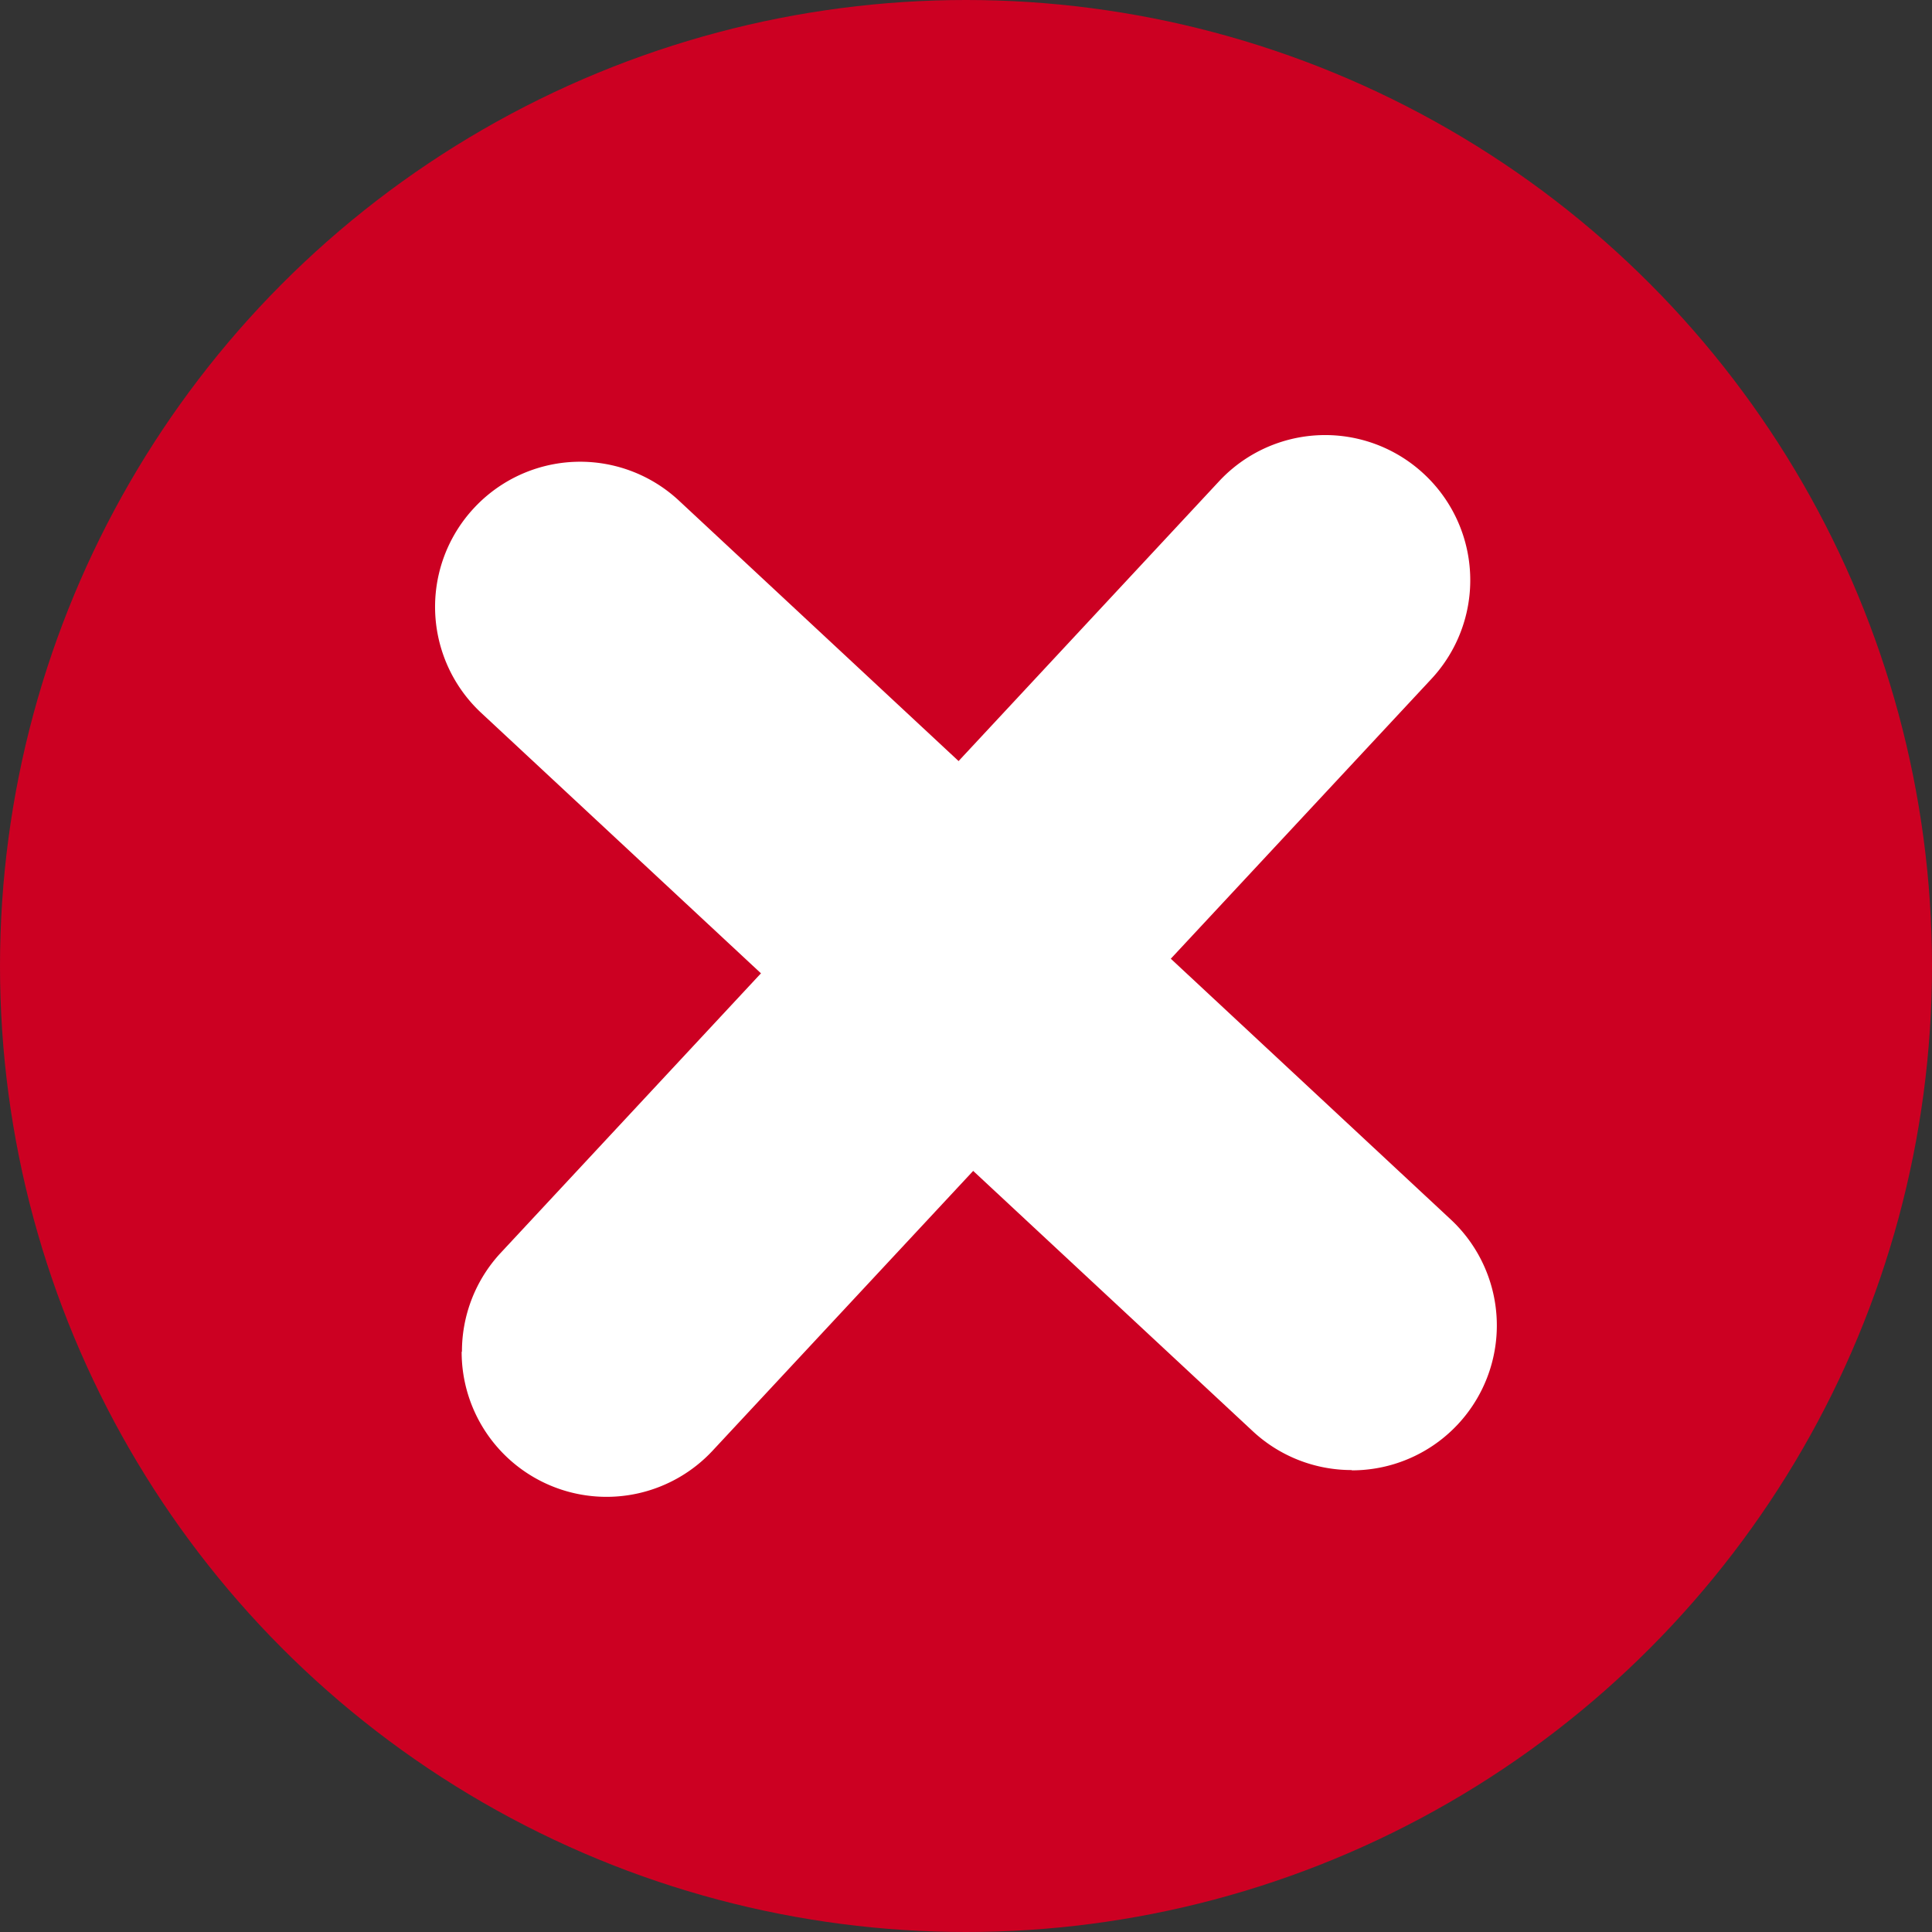 <svg xmlns="http://www.w3.org/2000/svg" width="20" height="20" viewBox="0 0 20 20">
  <rect x="0" y="0" width="20" height="20" fill="#333333" stroke="none"/>
  <g id="グループ_36911" data-name="グループ 36911" transform="translate(-963 -31)">
    <circle id="楕円形_46" data-name="楕円形 46" cx="10" cy="10" r="10" transform="translate(963 31)" fill="#c02"/>
    <path id="線_206" data-name="線 206" d="M7.987,8.936a1.5,1.5,0,0,1-1.022-.4L-1.022,1.1A1.5,1.5,0,0,1-1.1-1.022,1.5,1.5,0,0,1,1.022-1.1L9.009,6.339a1.5,1.5,0,0,1-1.022,2.6Z" transform="translate(969.006 37.282)" fill="#fff"/>
    <path id="線_207" data-name="線 207" d="M7.987,8.936a1.5,1.5,0,0,1-1.022-.4L-1.022,1.1A1.5,1.5,0,0,1-1.1-1.022,1.5,1.5,0,0,1,1.022-1.1L9.009,6.339a1.5,1.5,0,0,1-1.022,2.6Z" transform="translate(976.718 37.006) rotate(90)" fill="#fff"/>
  </g>
</svg>
